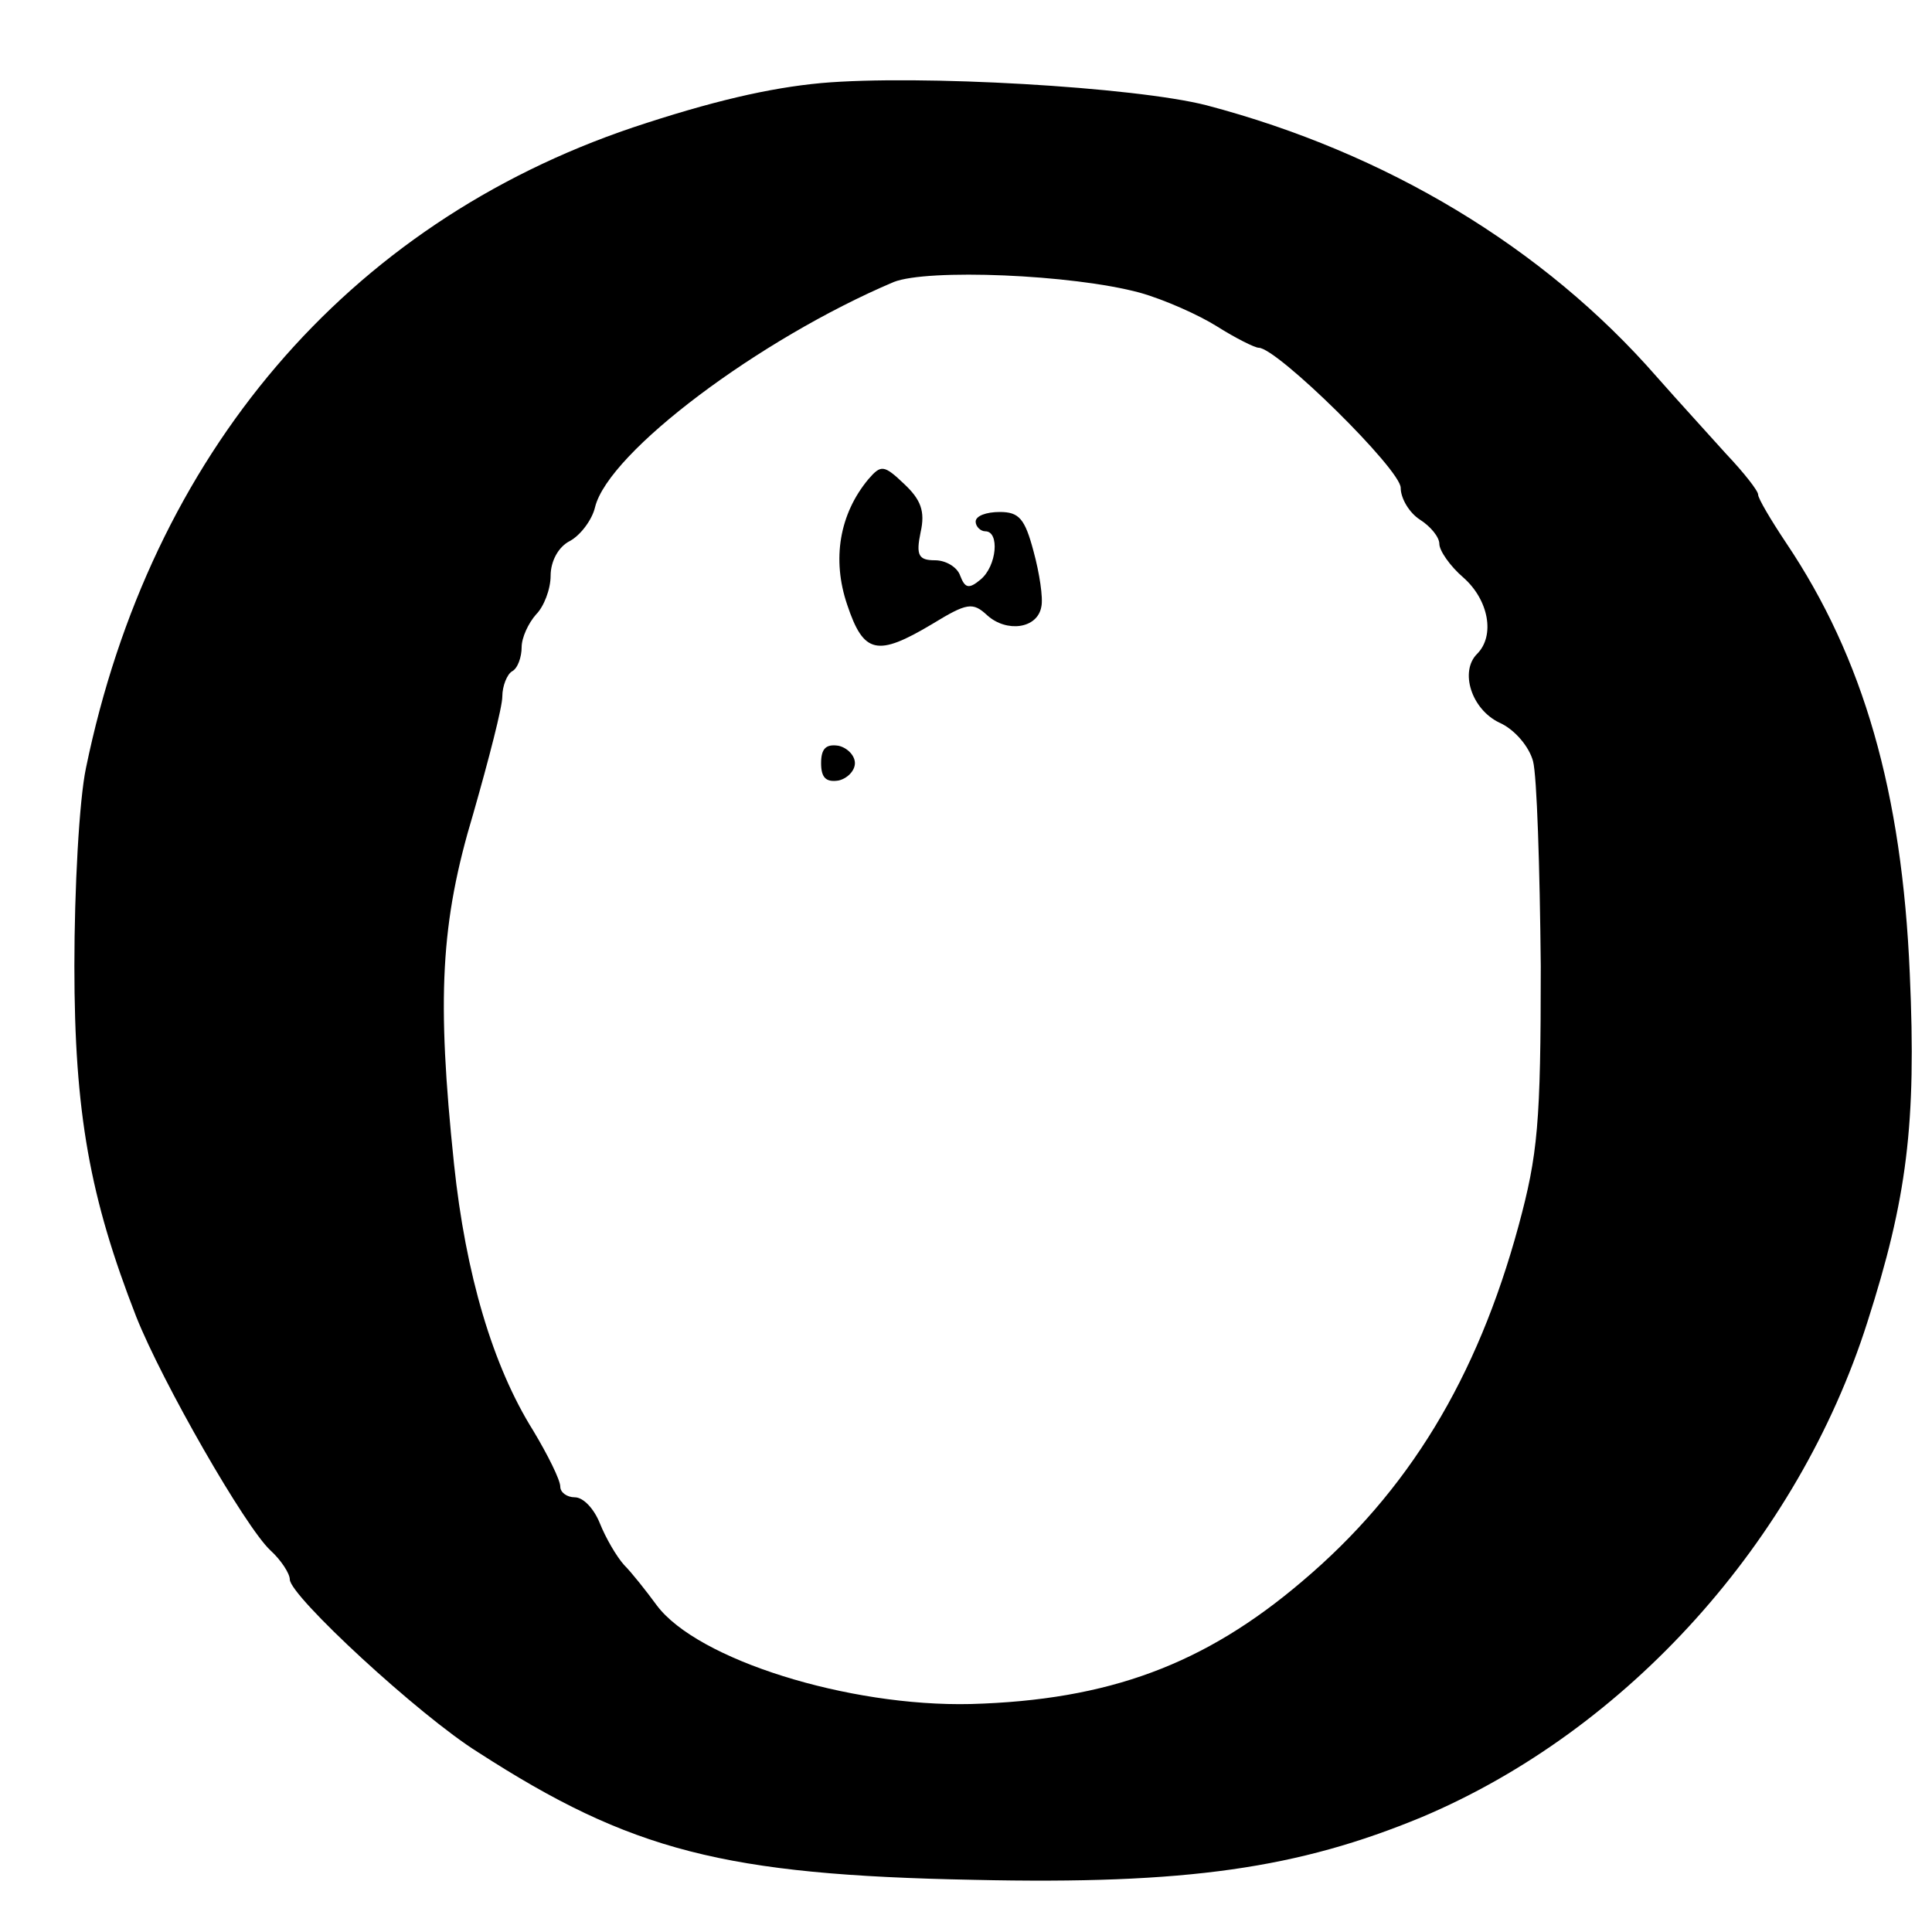 <?xml version="1.0" standalone="no"?>
<!DOCTYPE svg PUBLIC "-//W3C//DTD SVG 20010904//EN"
 "http://www.w3.org/TR/2001/REC-SVG-20010904/DTD/svg10.dtd">
<svg version="1.0" xmlns="http://www.w3.org/2000/svg"
 width="200pt" height="200pt" viewBox="0 0 200 200"
 preserveAspectRatio="xMidYMid meet">
<g transform="translate(0,200) scale(0.1,-0.1)"
fill="#000000" stroke="none">
<path d="M850 1914 c-54 -5 -114 -19 -195 -46 -296 -100 -499 -338 -566 -663
-7 -33 -12 -125 -12 -205 0 -152 16 -240 64 -363 27 -68 113 -218 139 -242 11
-10 20 -24 20 -30 0 -17 134 -141 195 -179 158 -102 255 -127 513 -132 221 -5
336 12 464 65 213 90 389 286 461 512 41 128 51 205 44 361 -8 188 -48 327
-128 446 -16 24 -29 46 -29 50 0 4 -15 23 -33 42 -17 19 -50 55 -72 80 -117
134 -280 232 -466 281 -74 19 -298 32 -399 23z m330 -217 c25 -7 61 -23 80
-35 19 -12 39 -22 43 -22 19 0 147 -126 147 -145 0 -11 9 -26 20 -33 11 -7 20
-18 20 -25 0 -7 11 -23 25 -35 26 -23 33 -60 14 -79 -18 -18 -6 -57 23 -71 16
-7 31 -25 35 -40 4 -15 7 -110 8 -212 0 -163 -3 -195 -23 -269 -43 -158 -114
-275 -224 -368 -101 -86 -200 -123 -343 -127 -127 -3 -283 46 -325 102 -11 15
-26 34 -34 42 -8 9 -19 28 -25 43 -6 15 -17 27 -26 27 -8 0 -15 5 -15 11 0 7
-13 33 -28 58 -42 67 -70 162 -82 276 -18 172 -14 250 20 363 16 56 30 110 30
121 0 11 5 23 10 26 6 3 10 15 10 25 0 10 7 25 15 34 8 8 15 26 15 40 0 15 8
30 20 36 11 6 23 22 26 35 14 57 170 174 309 233 35 14 185 8 255 -11z"/>
<path d="M899 1504 c-30 -36 -38 -83 -22 -130 17 -51 31 -54 88 -20 36 22 42
23 57 9 20 -18 52 -14 56 9 2 9 -2 35 -8 57 -9 34 -15 41 -35 41 -14 0 -25 -4
-25 -10 0 -5 5 -10 10 -10 15 0 12 -36 -5 -50 -12 -10 -16 -9 -21 4 -3 9 -15
16 -26 16 -17 0 -20 5 -15 29 5 22 0 34 -17 50 -21 20 -24 20 -37 5z"/>
<path d="M850 1210 c0 -15 5 -20 18 -18 9 2 17 10 17 18 0 8 -8 16 -17 18 -13
2 -18 -3 -18 -18z"/>
</g>
</svg>
